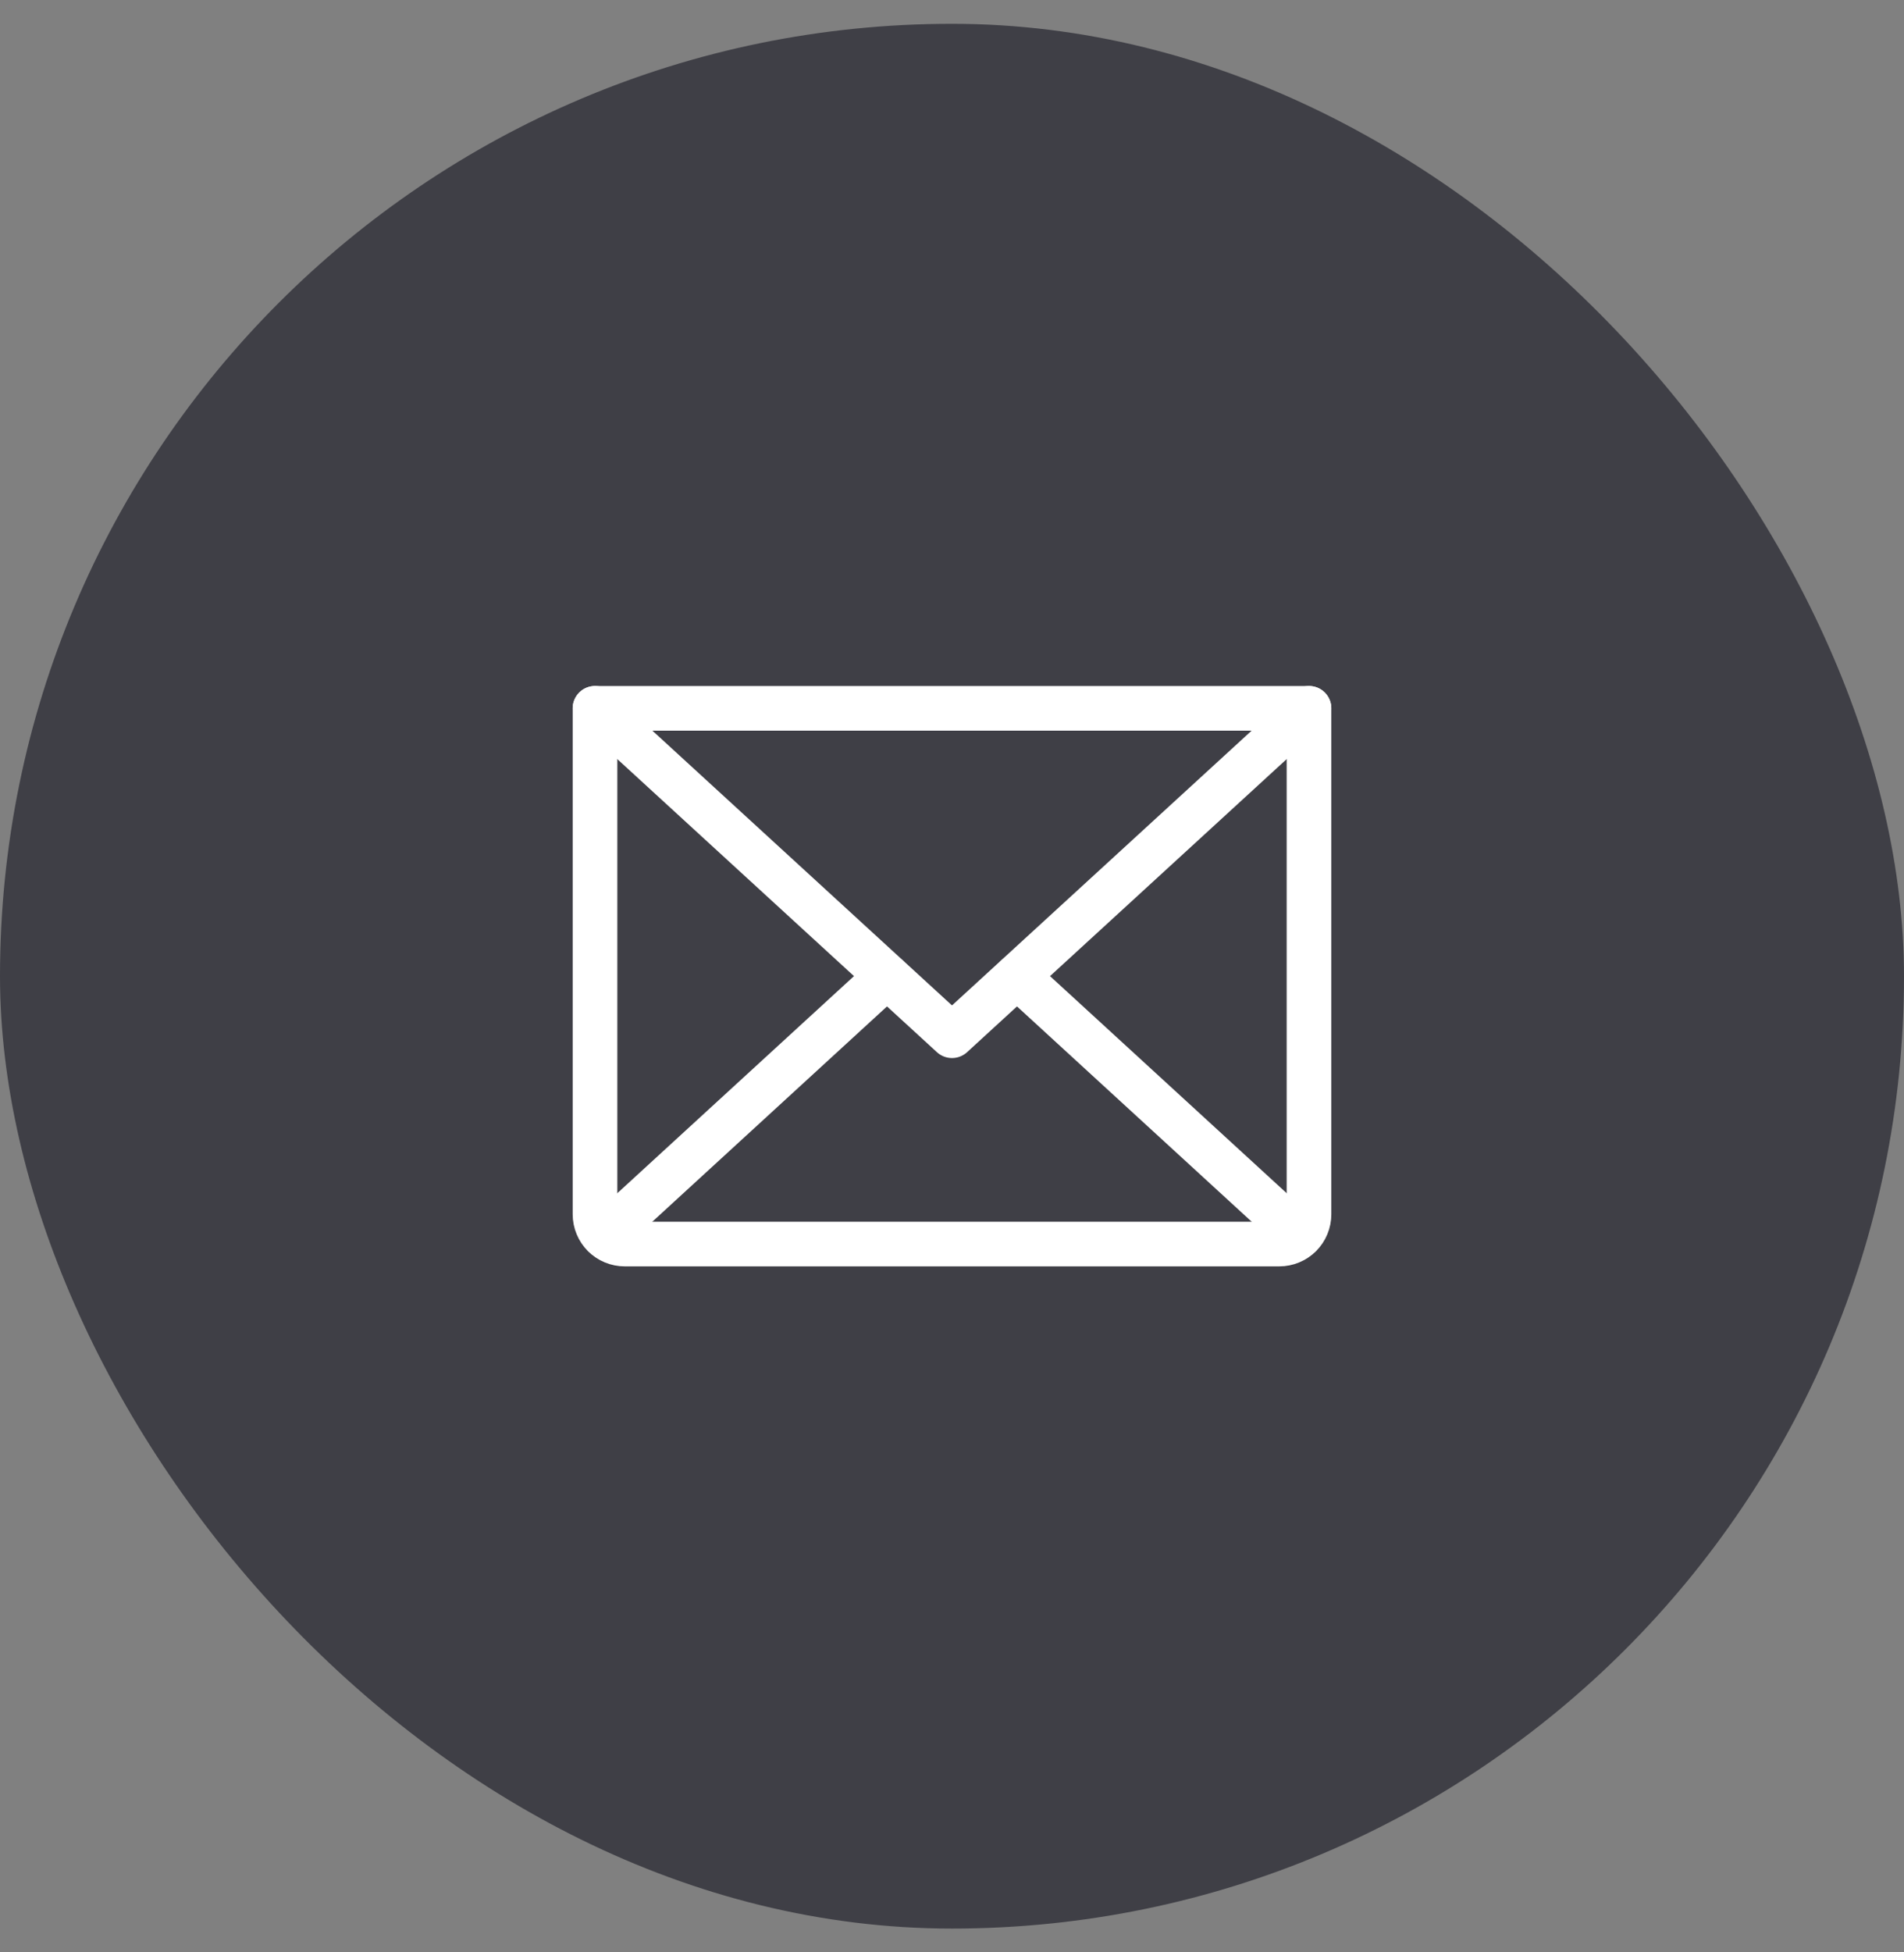 <svg width="40" height="41" viewBox="0 0 40 41" fill="none" xmlns="http://www.w3.org/2000/svg">
<rect x="0" y="0" width="40" height="41" fill="#808080" stroke="none"/>
<rect y="0.5" width="40" height="40" rx="20" fill="#3F3F46"/>
<path d="M27.5 14.875L20 21.75L12.5 14.875" stroke="white" stroke-width="0.938" stroke-linecap="round" stroke-linejoin="round"/>
<path d="M12.5 14.875H27.5V25.5C27.5 25.666 27.434 25.825 27.317 25.942C27.2 26.059 27.041 26.125 26.875 26.125H13.125C12.959 26.125 12.8 26.059 12.683 25.942C12.566 25.825 12.5 25.666 12.5 25.5V14.875Z" stroke="white" stroke-width="0.938" stroke-linecap="round" stroke-linejoin="round"/>
<path d="M18.633 20.5L12.695 25.945" stroke="white" stroke-width="0.938" stroke-linecap="round" stroke-linejoin="round"/>
<path d="M27.305 25.945L21.367 20.5" stroke="white" stroke-width="0.938" stroke-linecap="round" stroke-linejoin="round"/>
</svg>
